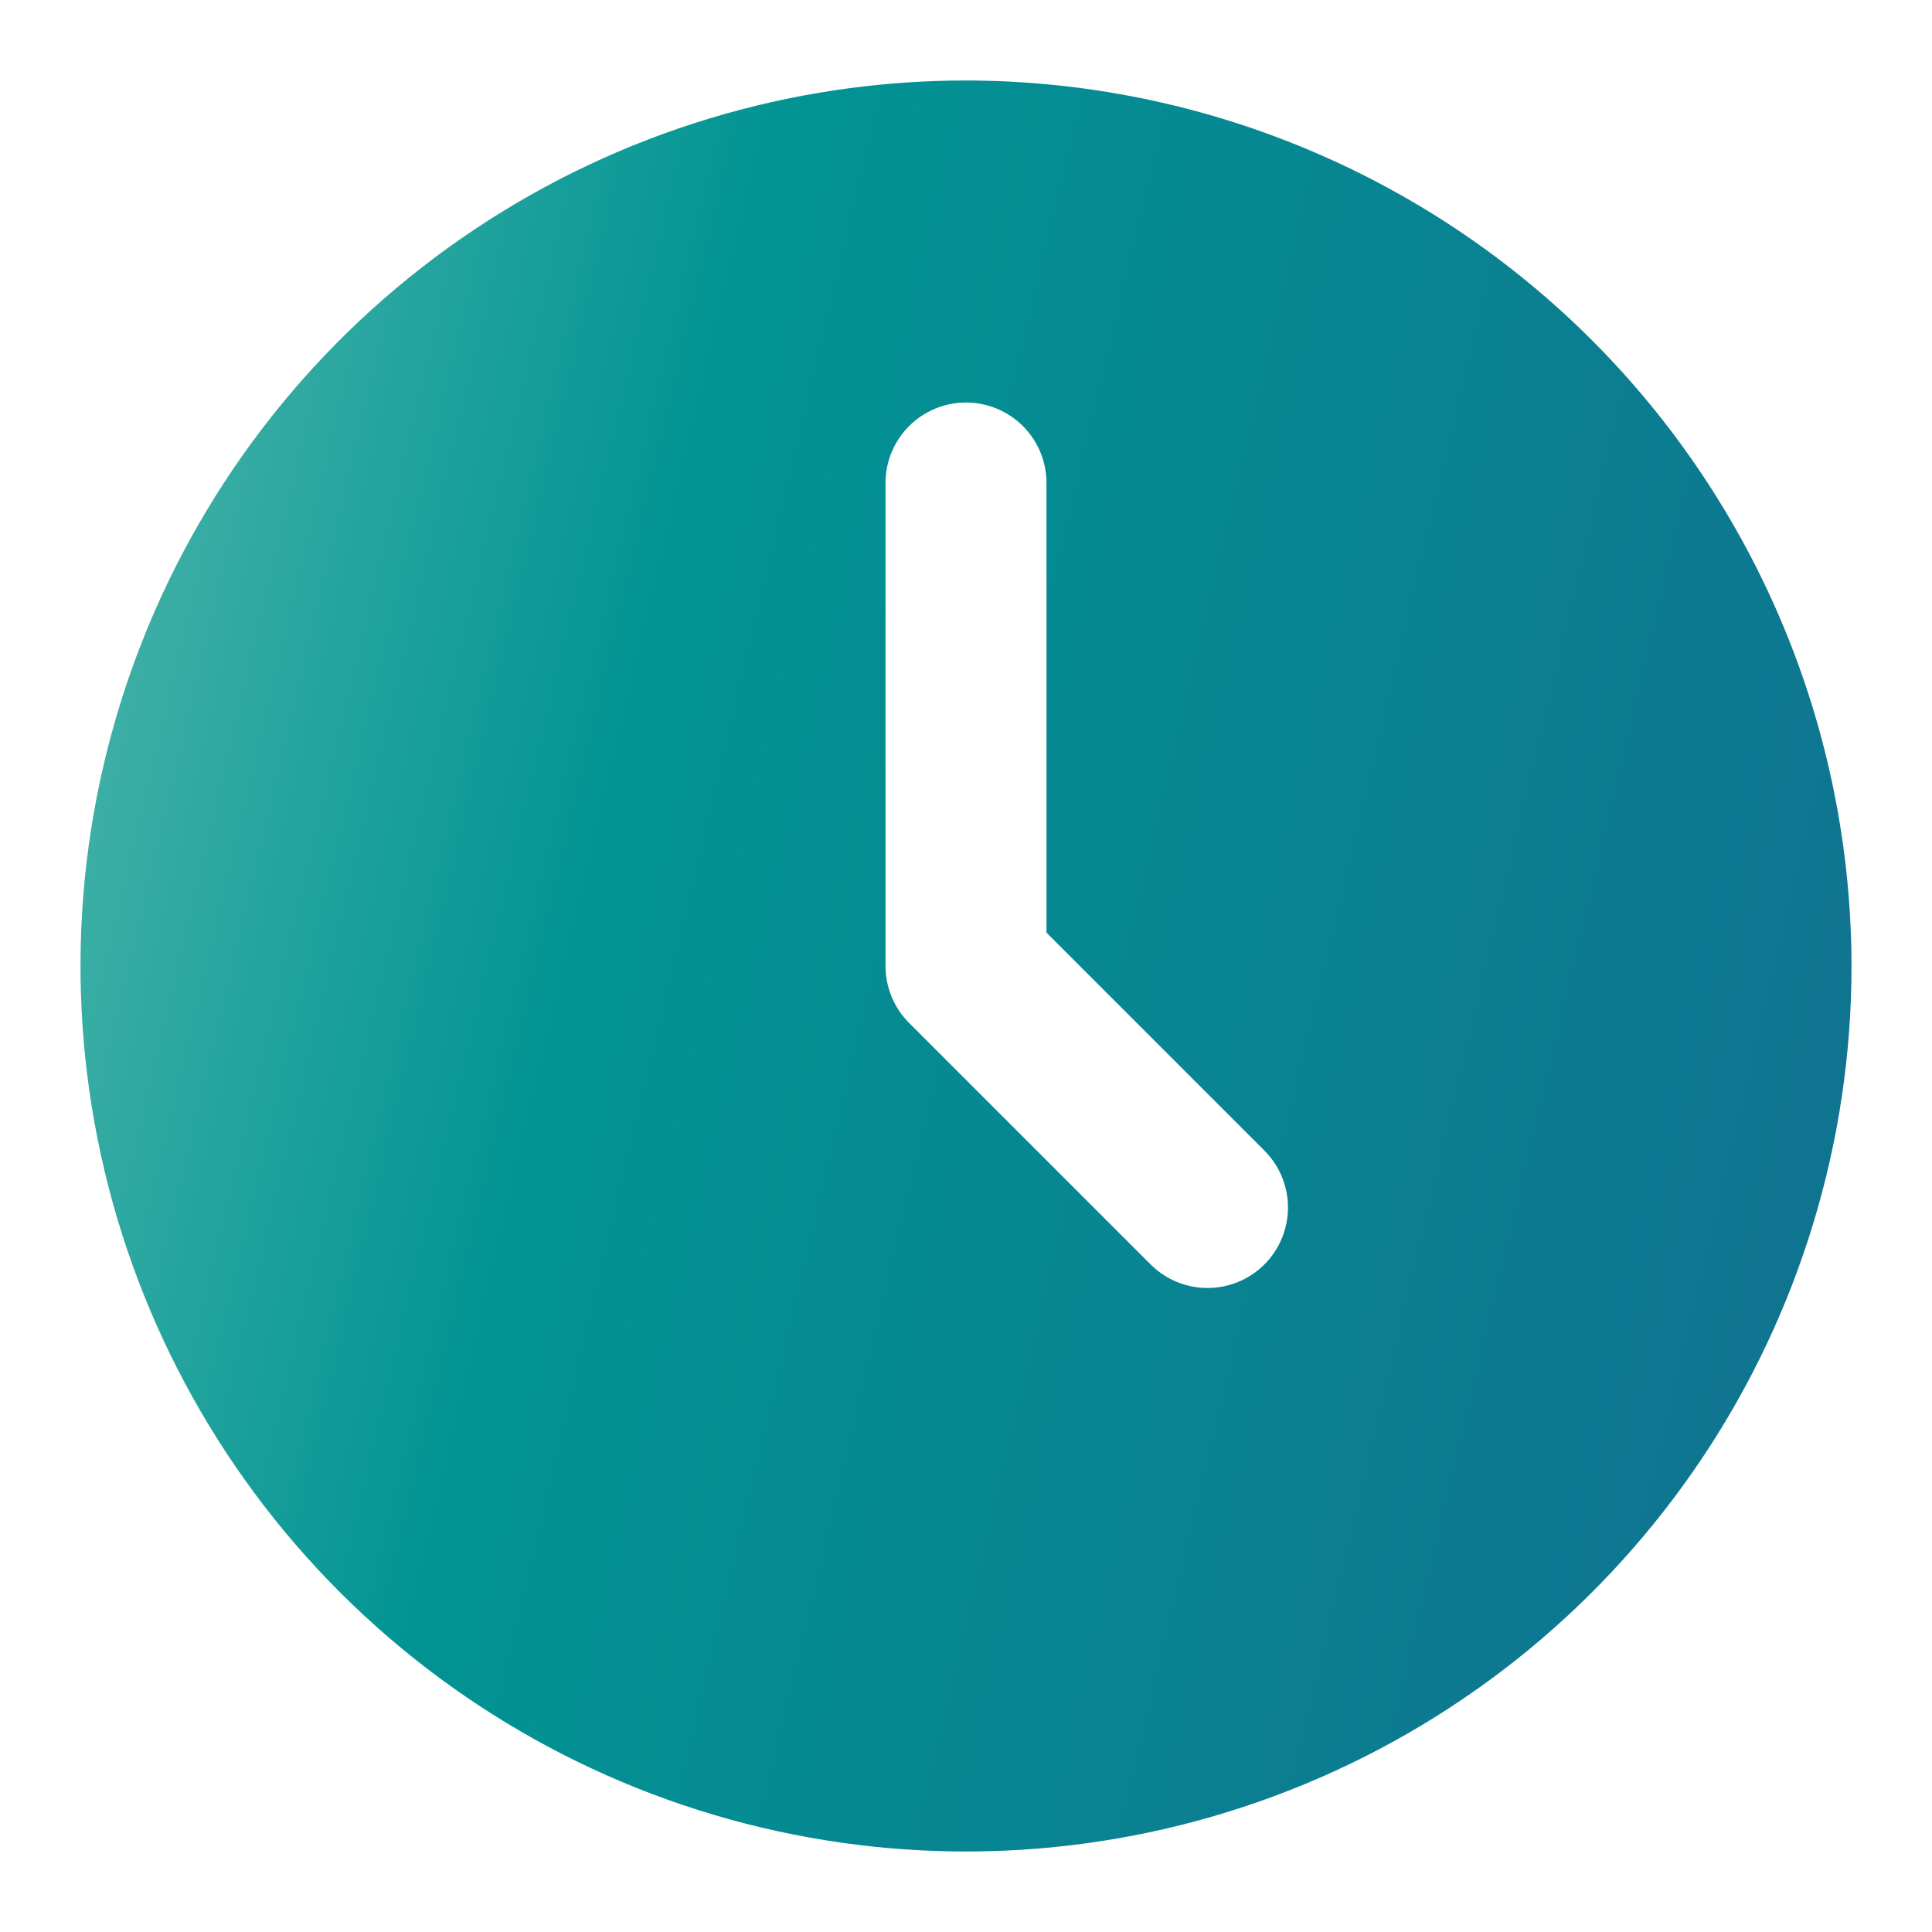 <?xml version="1.0" encoding="utf-8"?>
<svg xmlns="http://www.w3.org/2000/svg" fill="none" height="100%" overflow="visible" preserveAspectRatio="none" style="display: block;" viewBox="0 0 50 50" width="100%">
<g id="Clock">
<g id="Layer 2">
<path d="M25 2.083C20.468 2.083 16.037 3.427 12.268 5.946C8.5 8.464 5.562 12.043 3.828 16.23C2.093 20.418 1.639 25.025 2.524 29.471C3.408 33.916 5.59 38 8.795 41.205C12 44.41 16.084 46.592 20.529 47.476C24.975 48.361 29.582 47.907 33.77 46.172C37.957 44.438 41.536 41.501 44.054 37.732C46.573 33.963 47.917 29.532 47.917 25C47.91 18.924 45.493 13.1 41.197 8.803C36.9 4.507 31.076 2.091 25 2.083ZM32.723 32.723C32.332 33.114 31.802 33.333 31.25 33.333C30.698 33.333 30.168 33.114 29.777 32.723L23.527 26.473C23.136 26.082 22.917 25.552 22.917 25V12.5C22.917 11.947 23.136 11.418 23.527 11.027C23.918 10.636 24.447 10.417 25 10.417C25.552 10.417 26.082 10.636 26.473 11.027C26.864 11.418 27.083 11.947 27.083 12.5V24.137L32.723 29.777C33.114 30.168 33.333 30.698 33.333 31.25C33.333 31.802 33.114 32.332 32.723 32.723Z" fill="url(#paint0_linear_0_1750)" id="Vector"/>
</g>
</g>
<defs>
<linearGradient gradientUnits="userSpaceOnUse" id="paint0_linear_0_1750" x1="46.723" x2="-4.602" y1="50.433" y2="38.245">
<stop stop-color="#117090"/>
<stop offset="0.7" stop-color="#019493"/>
<stop offset="1" stop-color="#48B4A9"/>
</linearGradient>
</defs>
</svg>